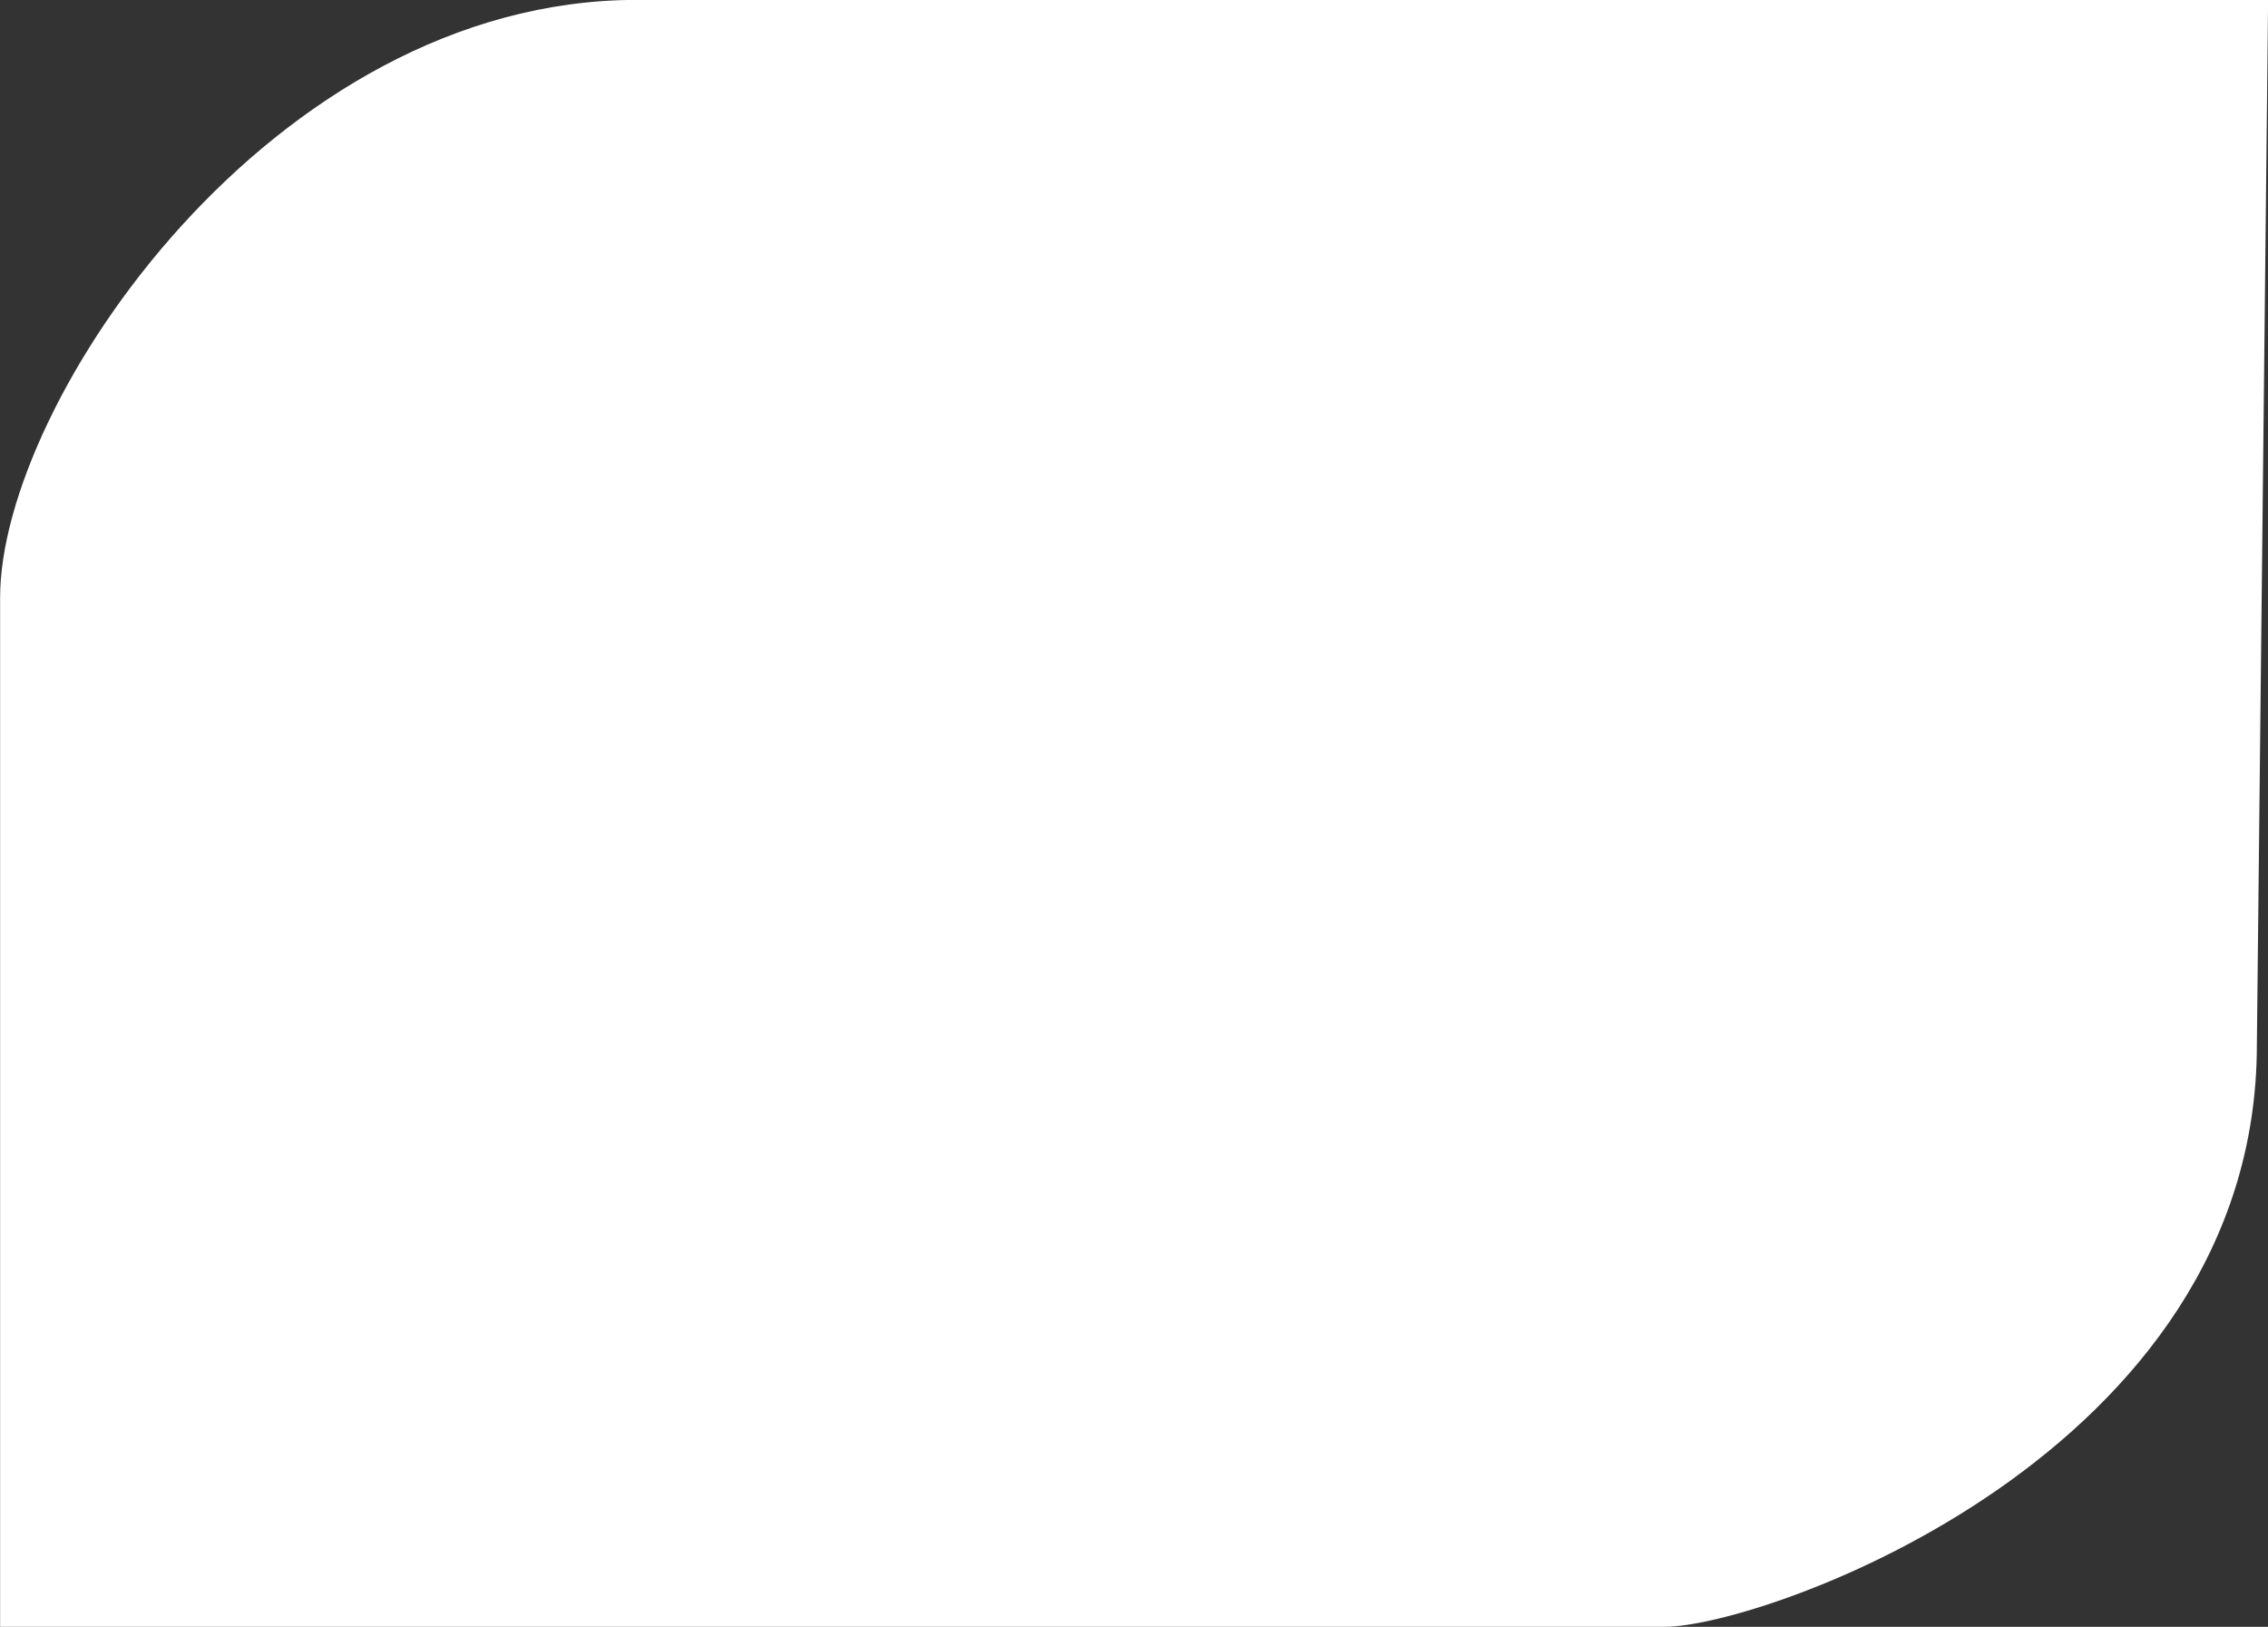 <?xml version="1.0" encoding="UTF-8" standalone="no"?><svg xmlns="http://www.w3.org/2000/svg" xmlns:xlink="http://www.w3.org/1999/xlink" clip-rule="evenodd" fill="#000000" fill-rule="evenodd" height="473.3" image-rendering="optimizeQuality" preserveAspectRatio="xMidYMid meet" shape-rendering="geometricPrecision" text-rendering="geometricPrecision" version="1" viewBox="3.3 16.7 660.0 473.3" width="660" zoomAndPan="magnify"><rect x="3.3" y="16.7" width="660.0" height="473.3" fill="#333333" stroke="none"/><g id="change1_1"><path d="M188.61 16.67l474.72 0 -3.27 303.97c0,119.36 -143.67,169.36 -172.37,169.36l-484.36 0 0 -299.46c0,-56.79 79.21,-173.87 185.28,-173.87z" fill="#ffffff"/></g></svg>